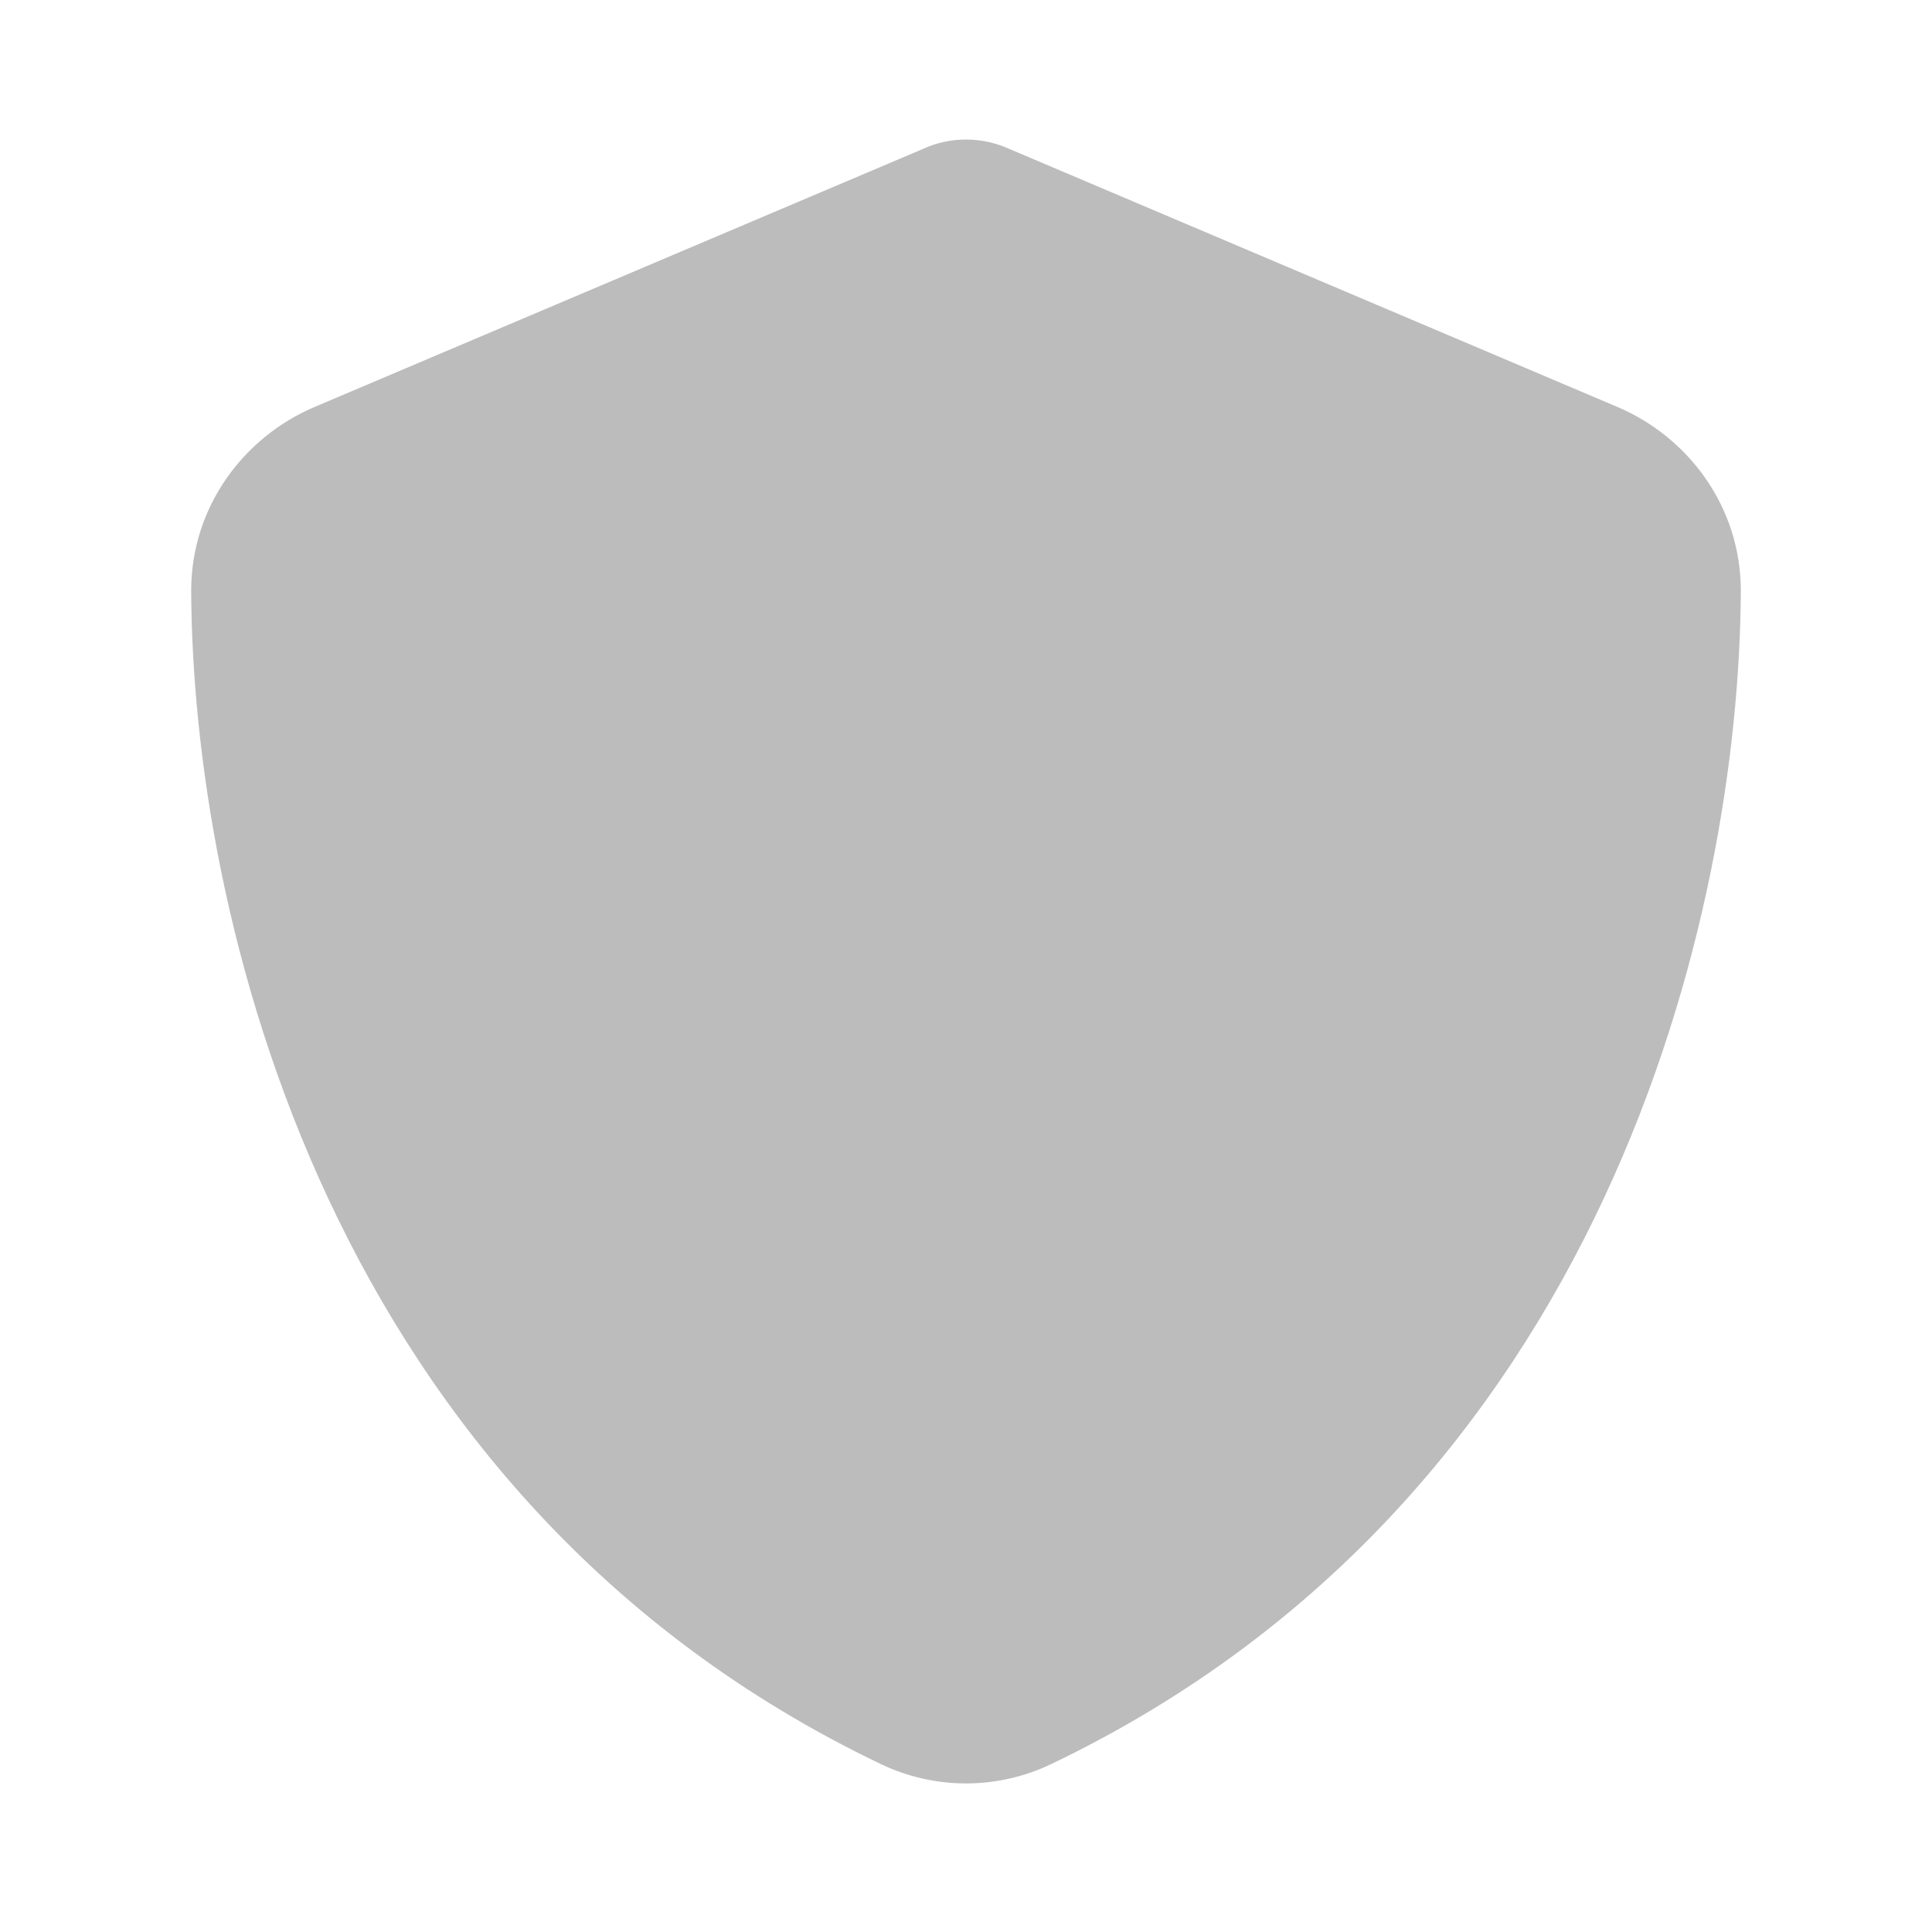 <svg width="180" height="180" viewBox="0 0 180 180" fill="none" xmlns="http://www.w3.org/2000/svg">
<path d="M90 13C91.384 13 92.767 13.301 94.031 13.872L150.668 37.905C157.285 40.702 162.218 47.229 162.188 55.109C162.037 84.947 149.765 139.539 97.941 164.353C92.918 166.759 87.082 166.759 82.059 164.353C30.235 139.539 17.963 84.947 17.812 55.109C17.782 47.229 22.715 40.702 29.332 37.905L86 13.872C87.233 13.301 88.616 13 90 13Z" fill="#BCBCBC"/>
</svg>
